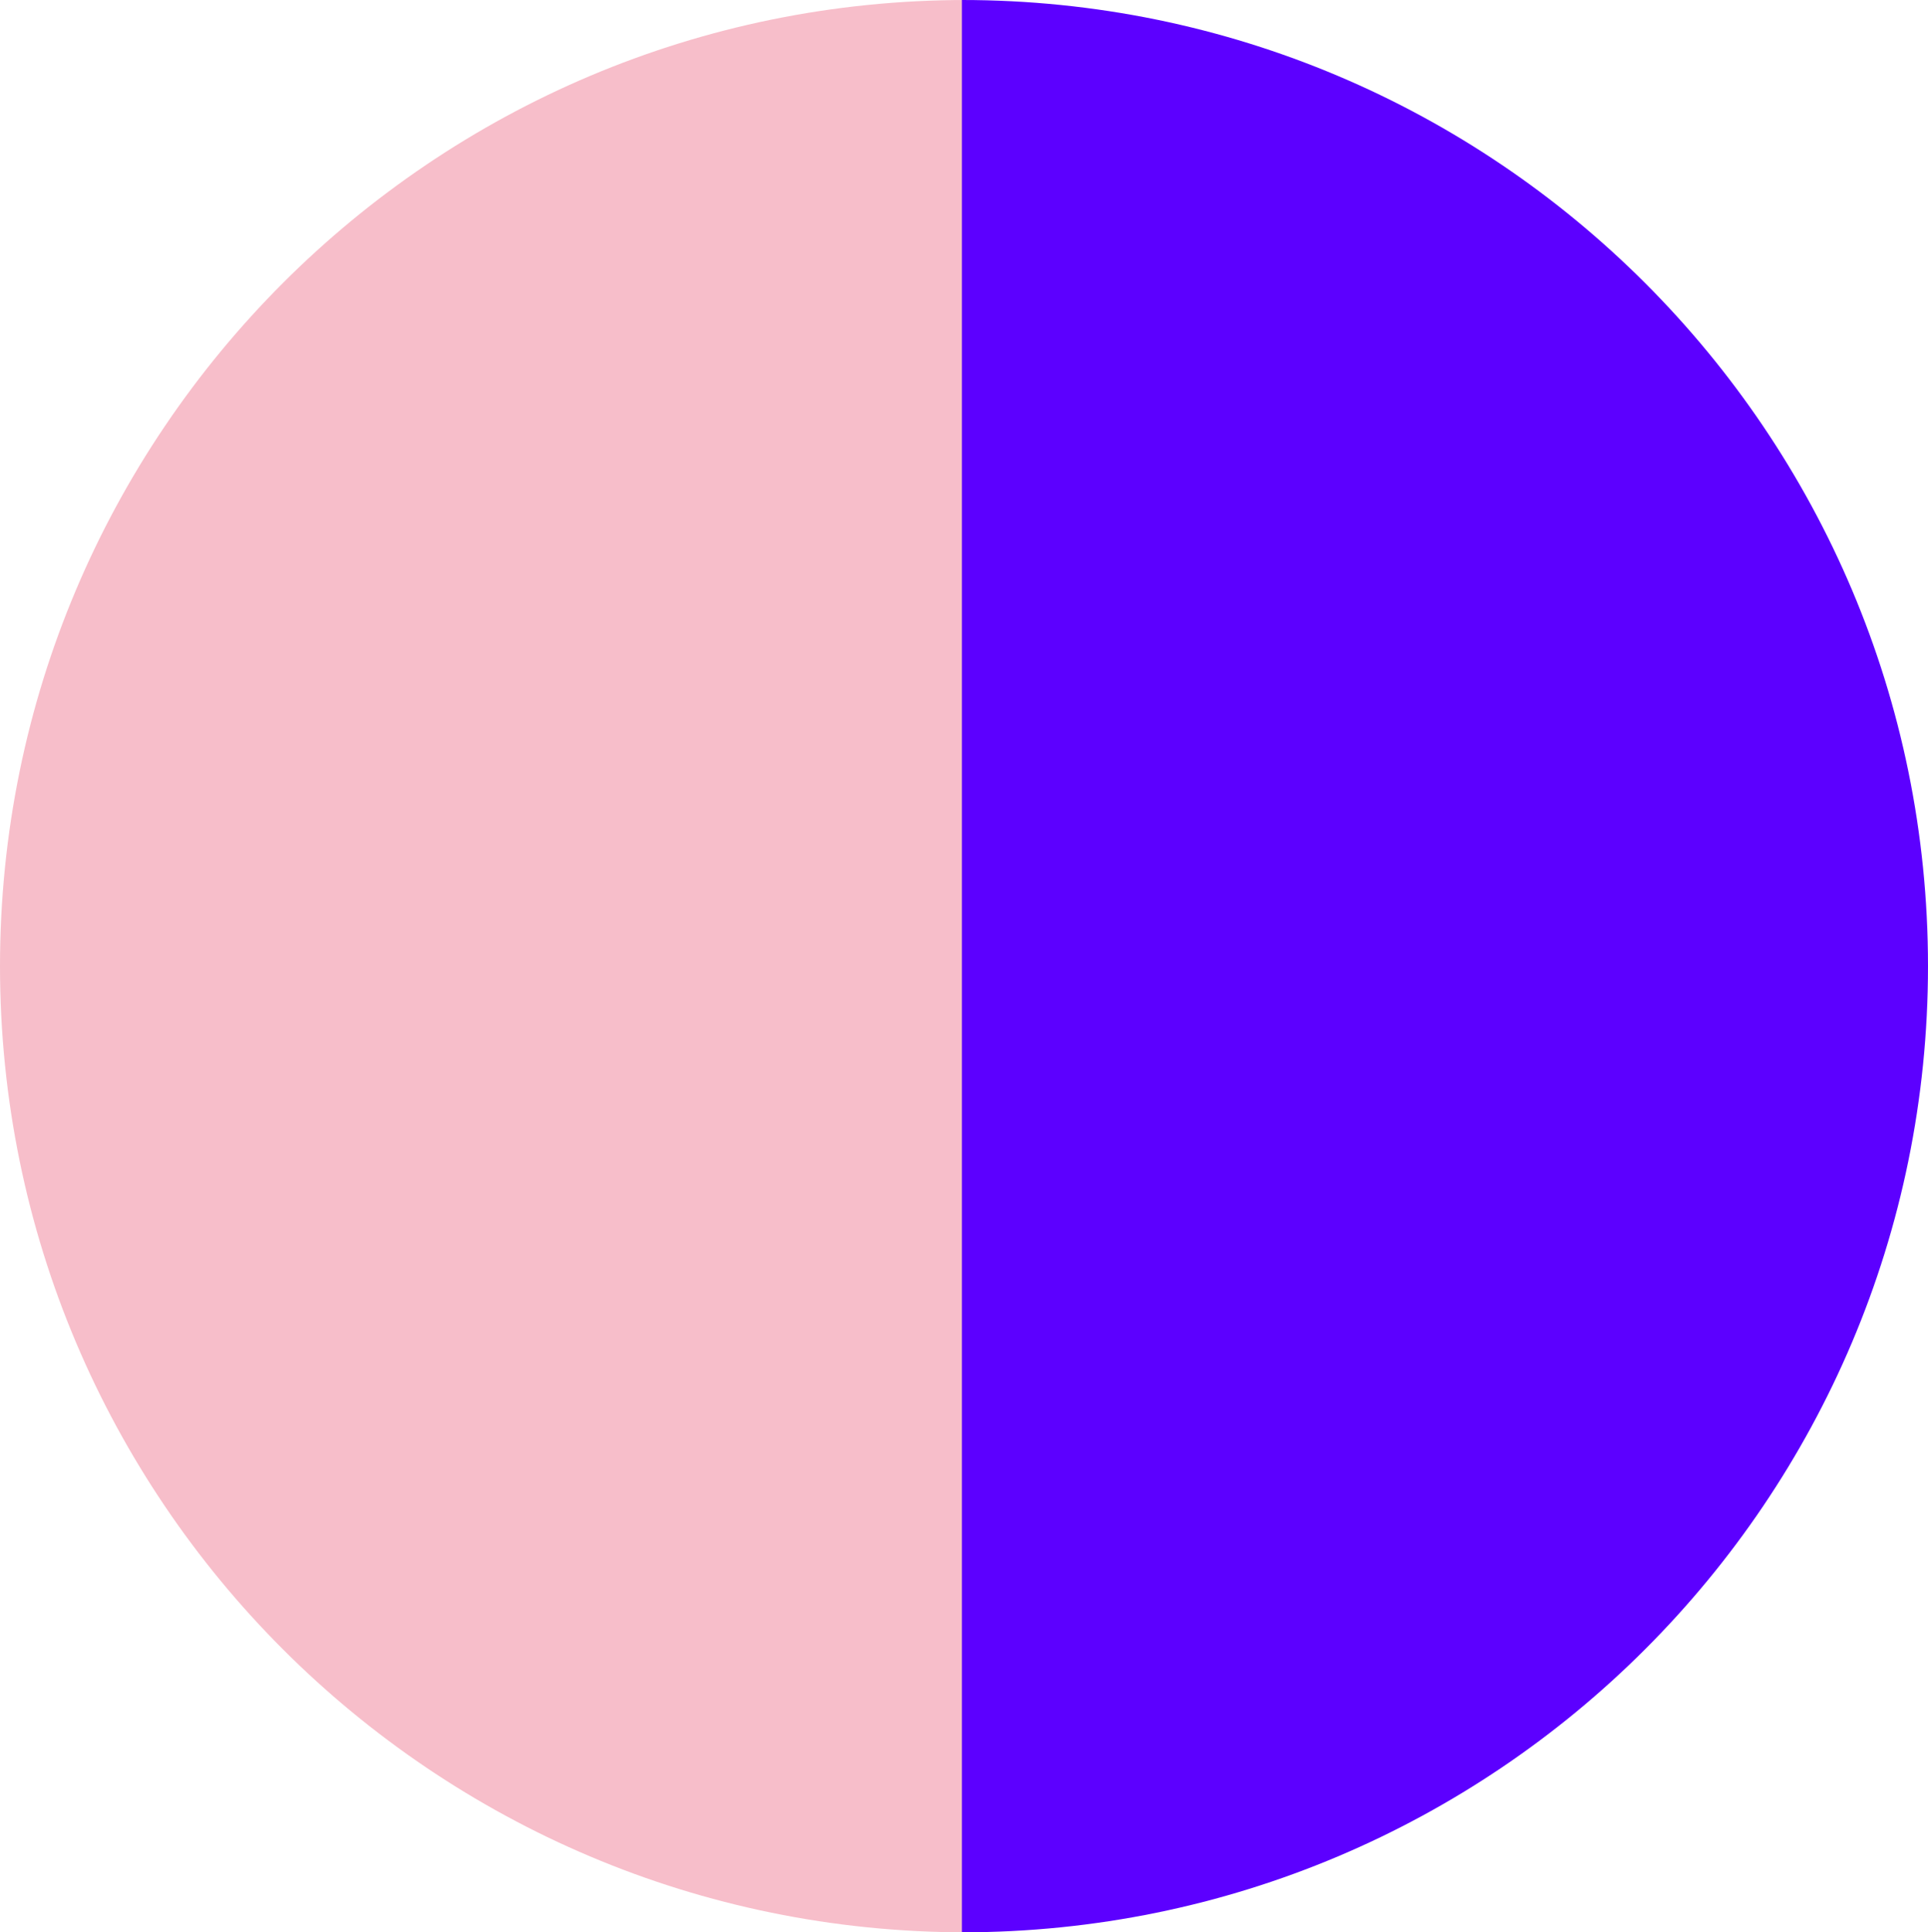 <svg xmlns="http://www.w3.org/2000/svg" viewBox="0 0 461 462"><g id="Layer_2" data-name="Layer 2"><g id="Layer_1-2" data-name="Layer 1"><path d="M0,231C0,358.58,103.42,462,231,462V0C103.42,0,0,103.42,0,231Z" style="fill:#F7BECA"/><path d="M461,231C461,103.42,357.58,0,230,0V462C357.58,462,461,358.58,461,231Z" style="fill:#5C00FF"/></g></g></svg>